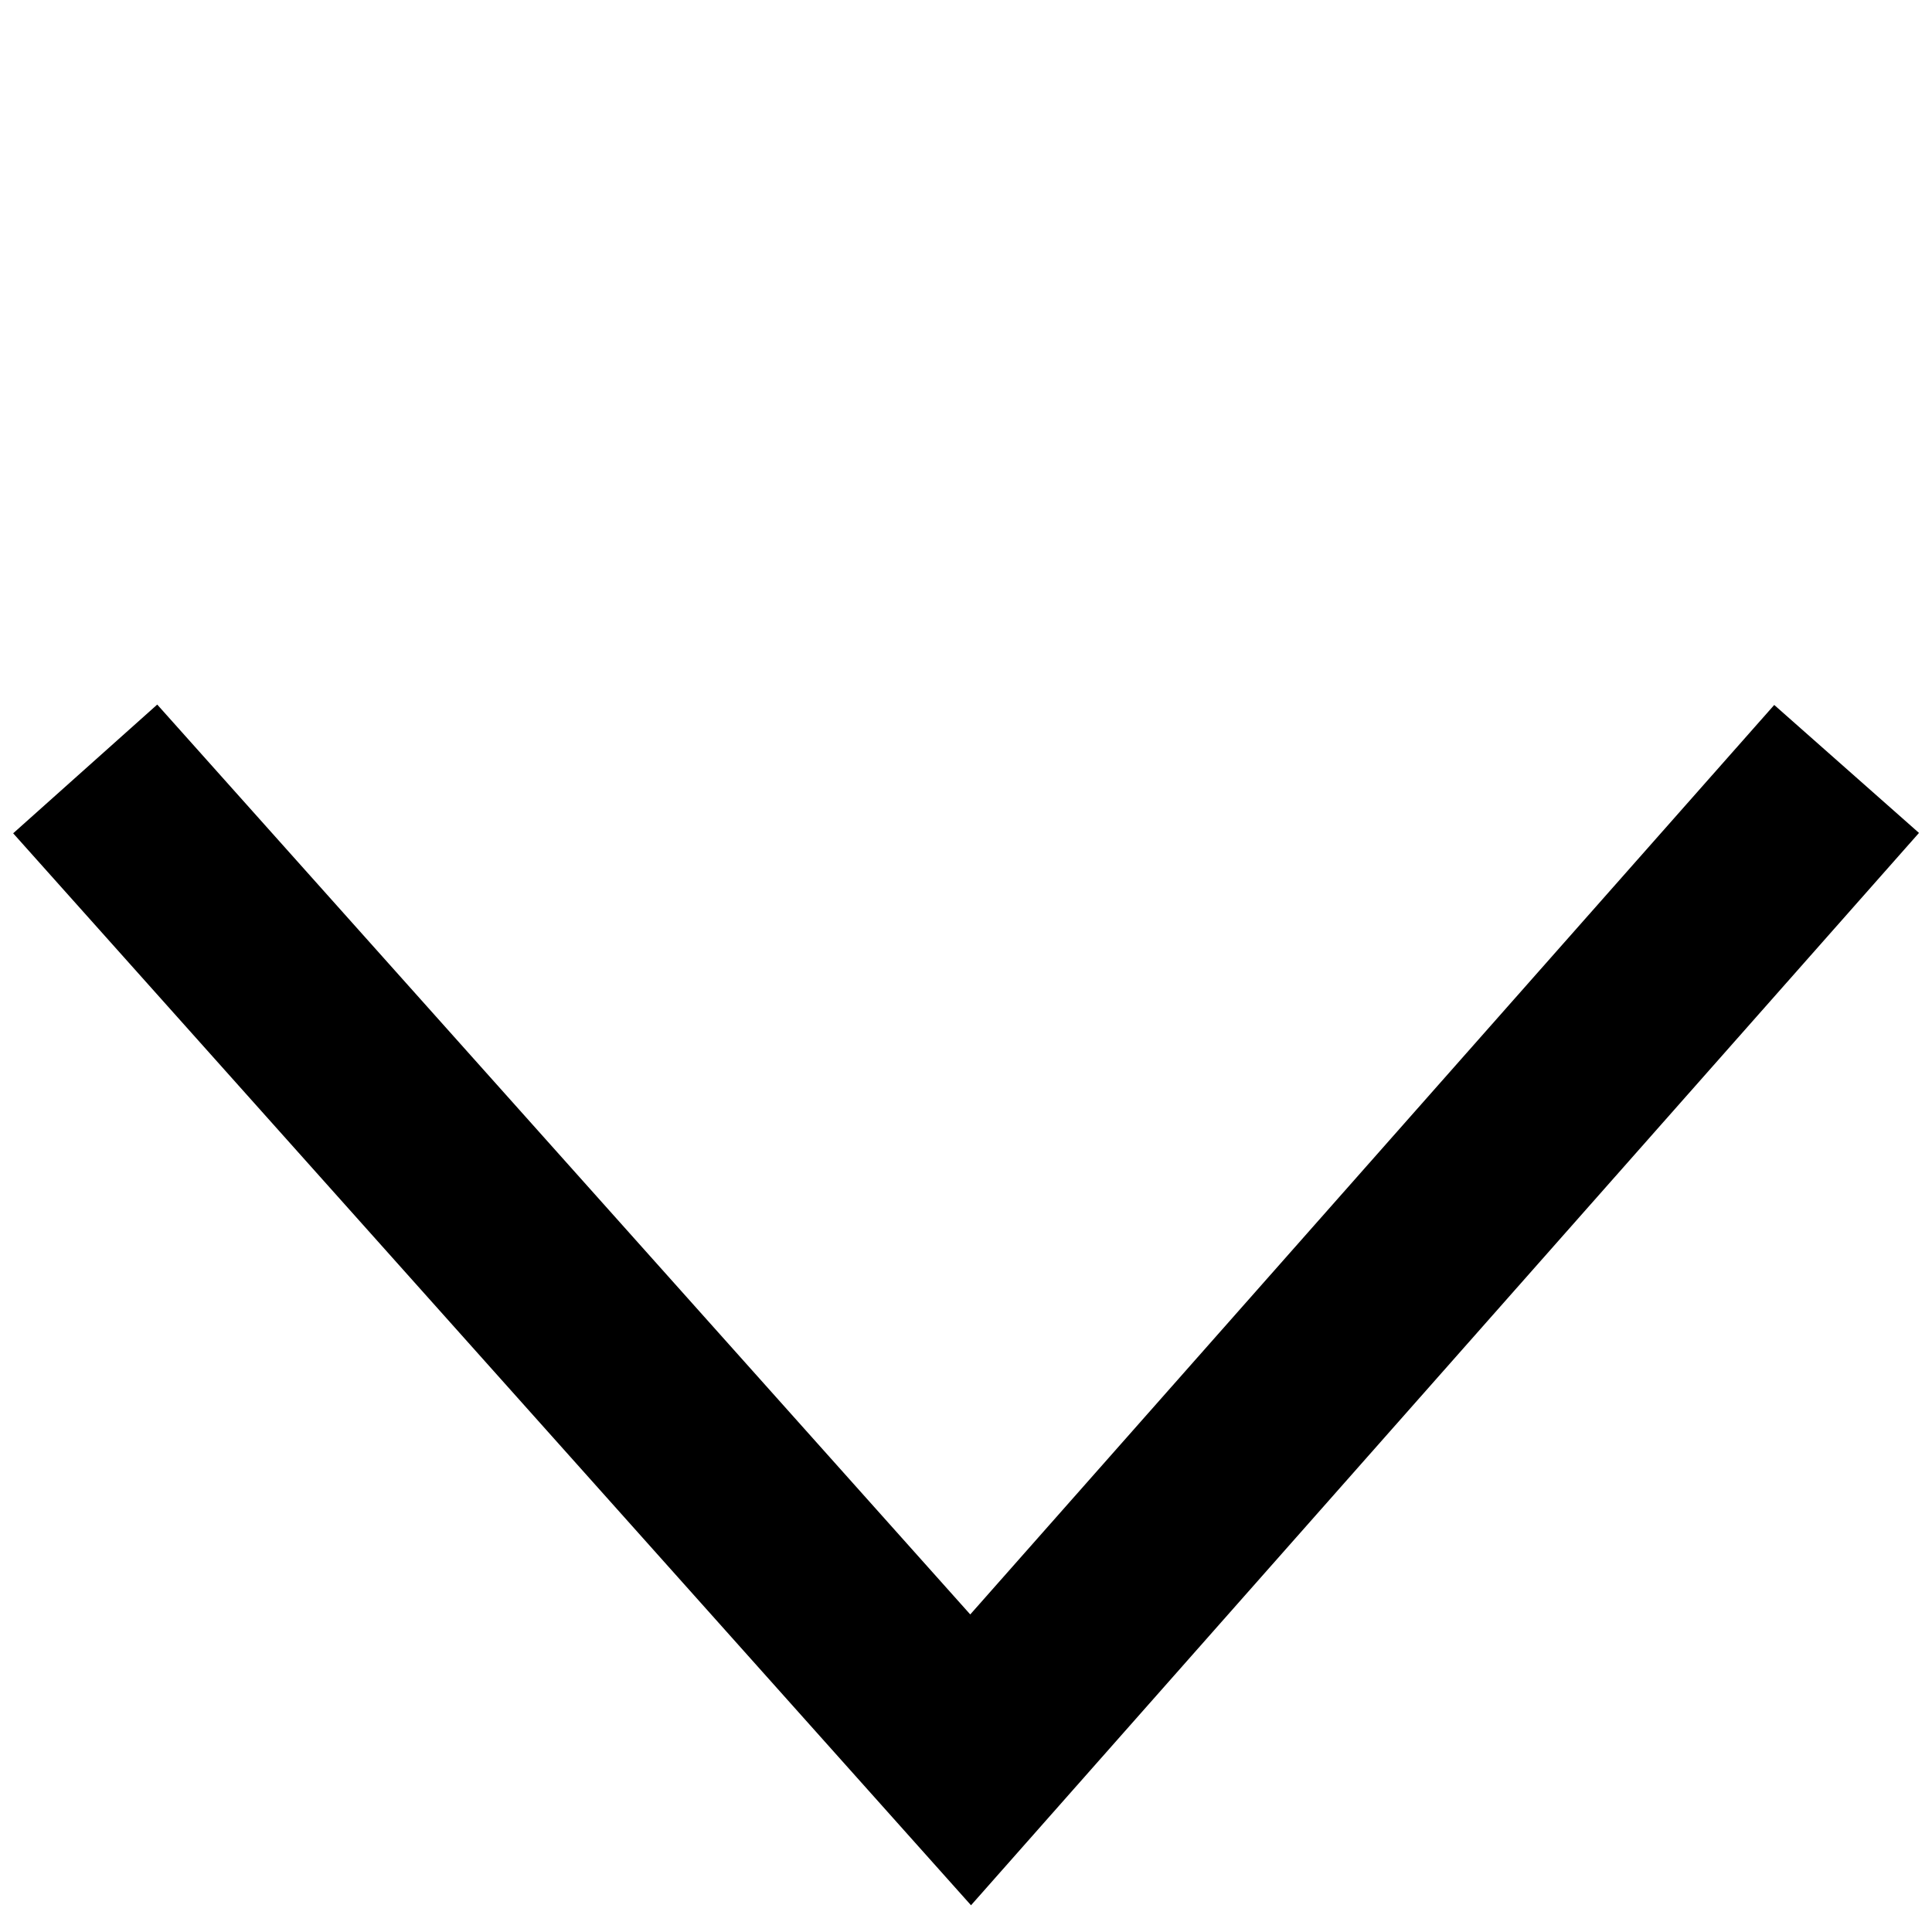 <svg xmlns="http://www.w3.org/2000/svg" xmlns:xlink="http://www.w3.org/1999/xlink" width="10" height="10" viewBox="0 0 10 10">
  <defs>
    <clipPath id="clip-Down-icon">
      <rect width="10" height="10"/>
    </clipPath>
  </defs>
  <g id="Down-icon" clip-path="url(#clip-Down-icon)">
    <path id="Path_58651" data-name="Path 58651" d="M-291-160l4.583,5.129,4.534-5.129" transform="translate(291.441 163.98)" fill="none" stroke="#000" stroke-width="1"/>
  </g>
</svg>
